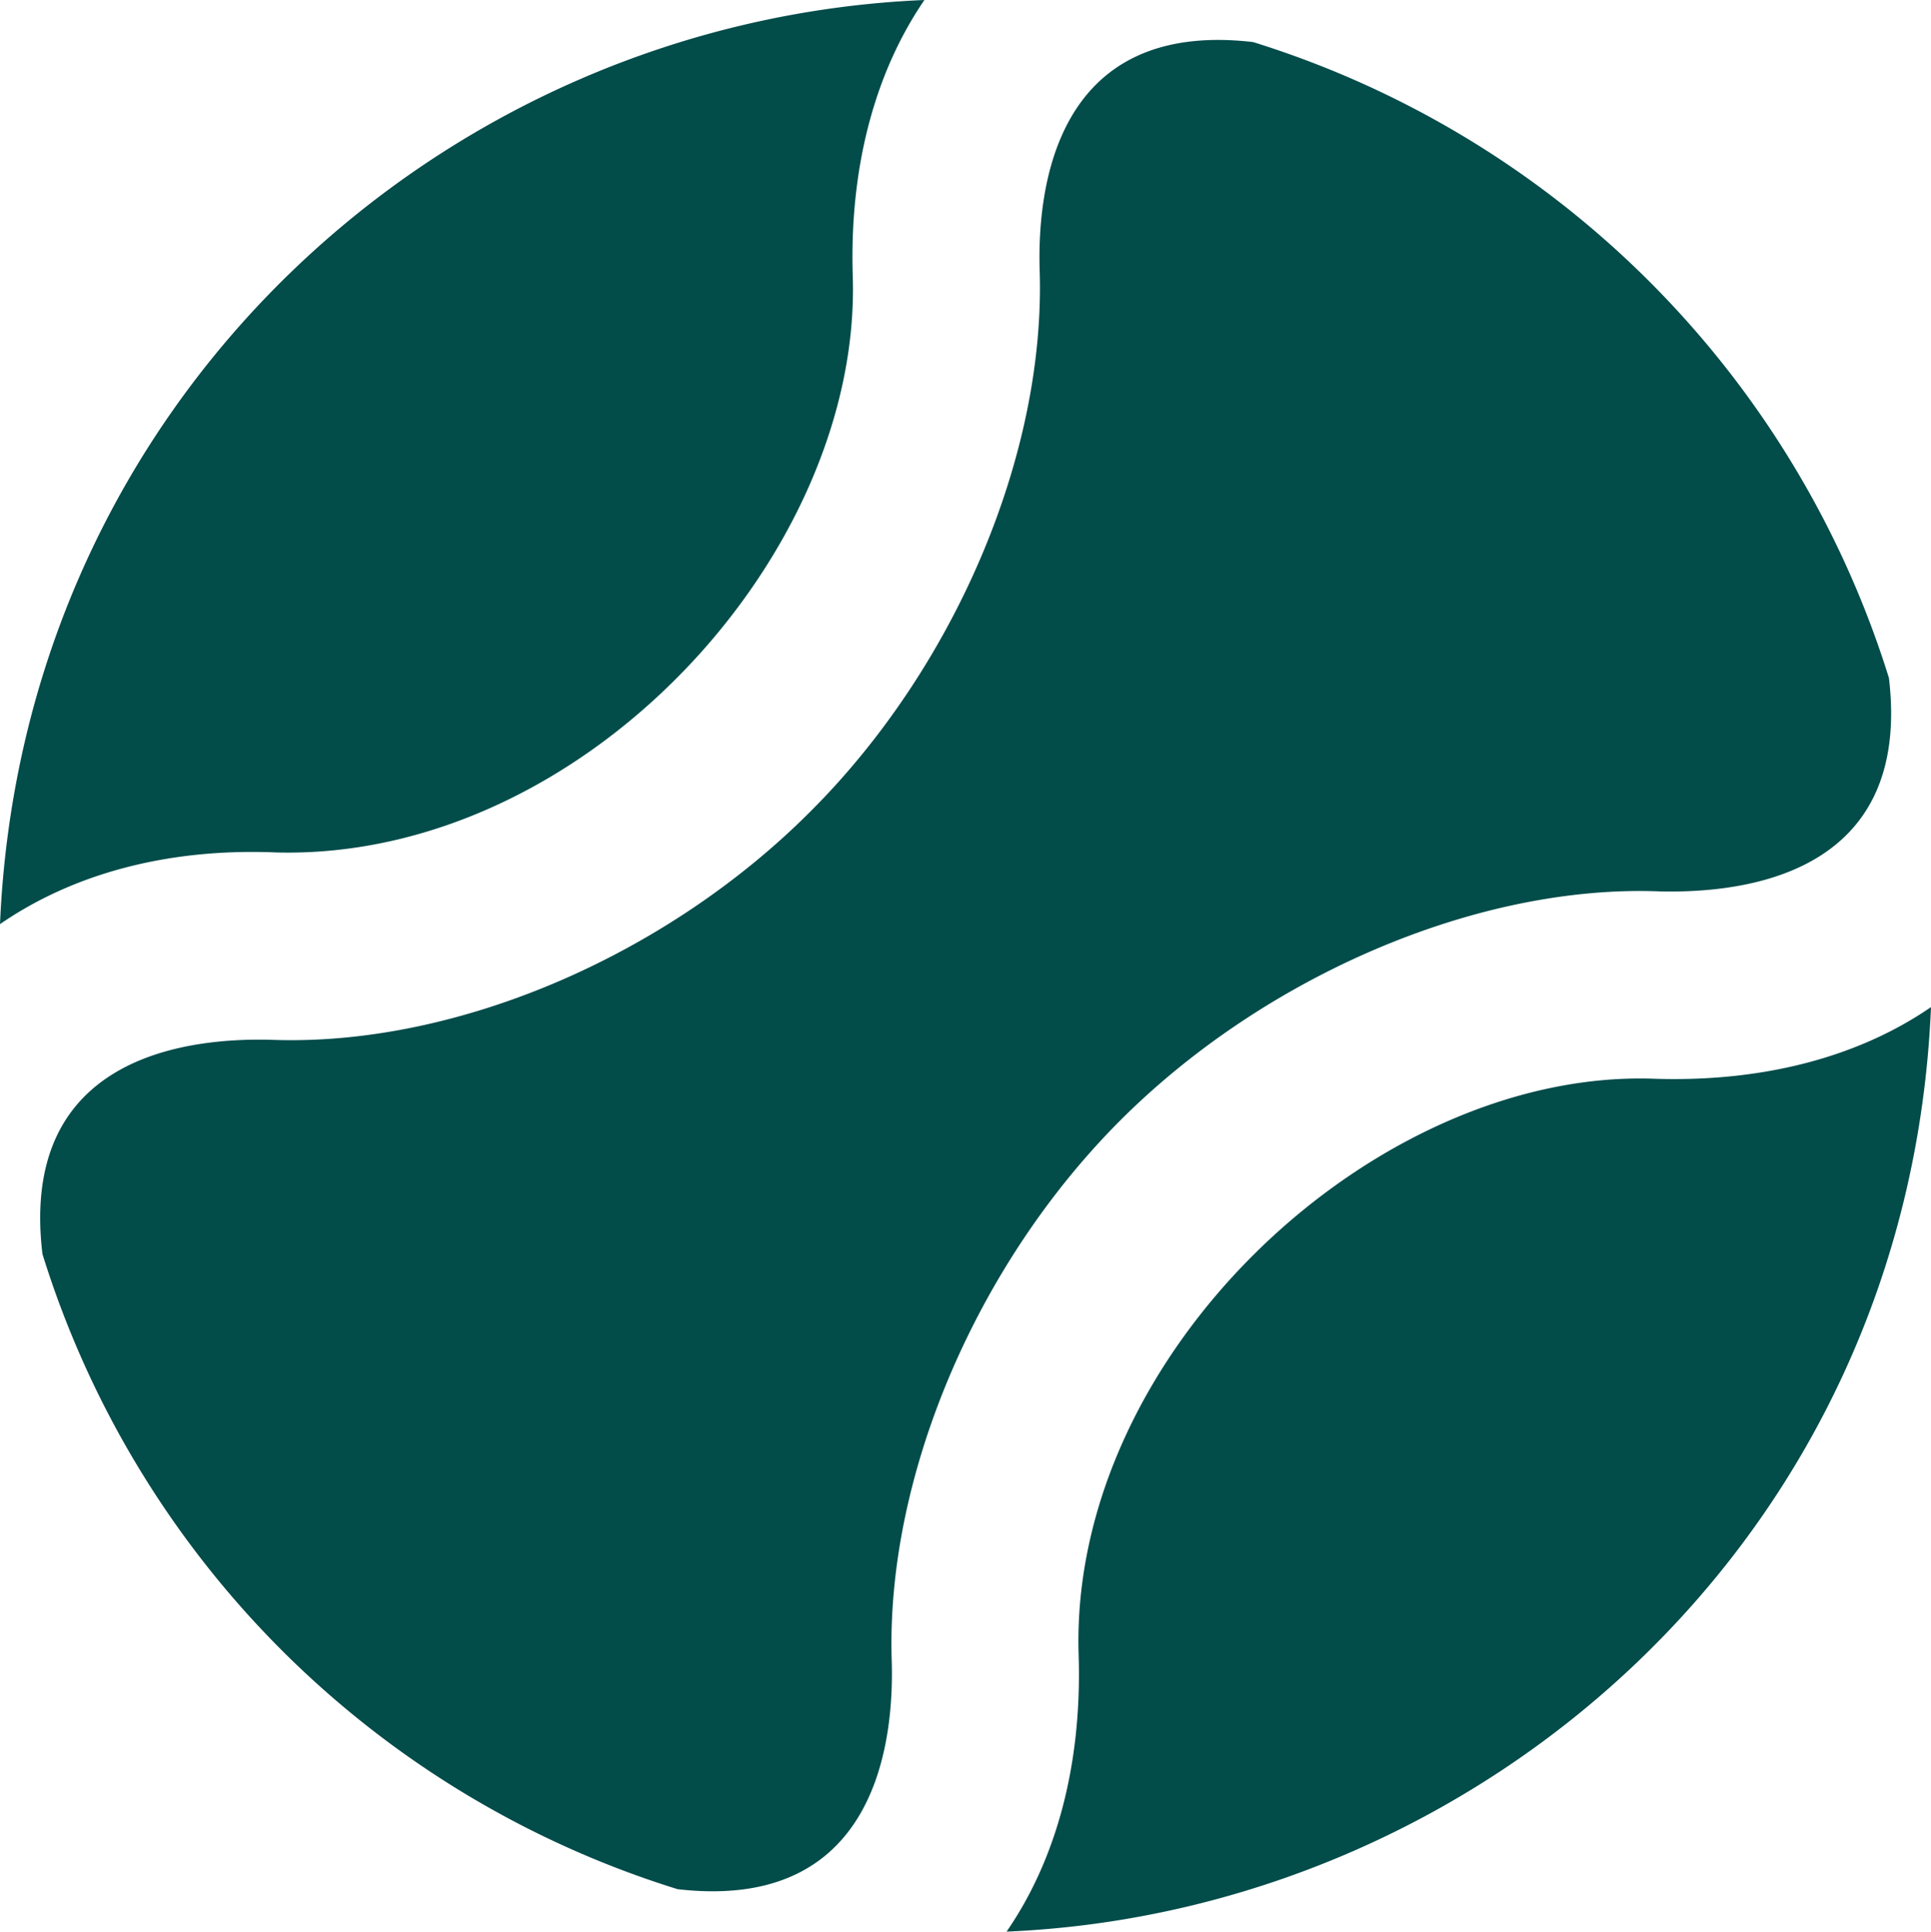 <svg id="Layer_1" data-name="Layer 1" xmlns="http://www.w3.org/2000/svg" viewBox="0 0 495.9 496"><defs><style>.cls-1{fill:#024c4a;}</style></defs><title>Tennis-ball-solid</title><path class="cls-1" d="M219,79.1c-.9-27.9,5.6-52.4,18.4-71.1C113.8,13.2,5.8,110.6,0,245.3c18.7-12.9,43.1-19.6,71.1-18.4C150,228.8,221.2,150.3,219,79.1ZM426.4,236.9c19.4.4,64.8-3.1,58.7-54.8A248.2,248.2,0,0,0,321.8,18.8c-51.7-6-55.4,39.2-54.8,58.7,1.5,47.1-21.6,101.6-58.7,138.7C171.2,253.5,117,276.8,69.6,275c-19.6-.5-64.9,3.1-58.7,55A247.63,247.63,0,0,0,174,493.1c51.8,6,55.6-39.1,55-58.7-1.5-47.1,21.6-101.6,58.7-138.7s91.9-60.7,138.7-58.8ZM424.9,285c-71.5-2.6-150.3,70.4-147.9,147.9.9,27.9-5.6,52.4-18.5,71.1,121-5.1,231.6-100.1,237.4-237.4C477.3,279.4,452.8,285.9,424.9,285Z" transform="translate(0 -8)"/></svg>